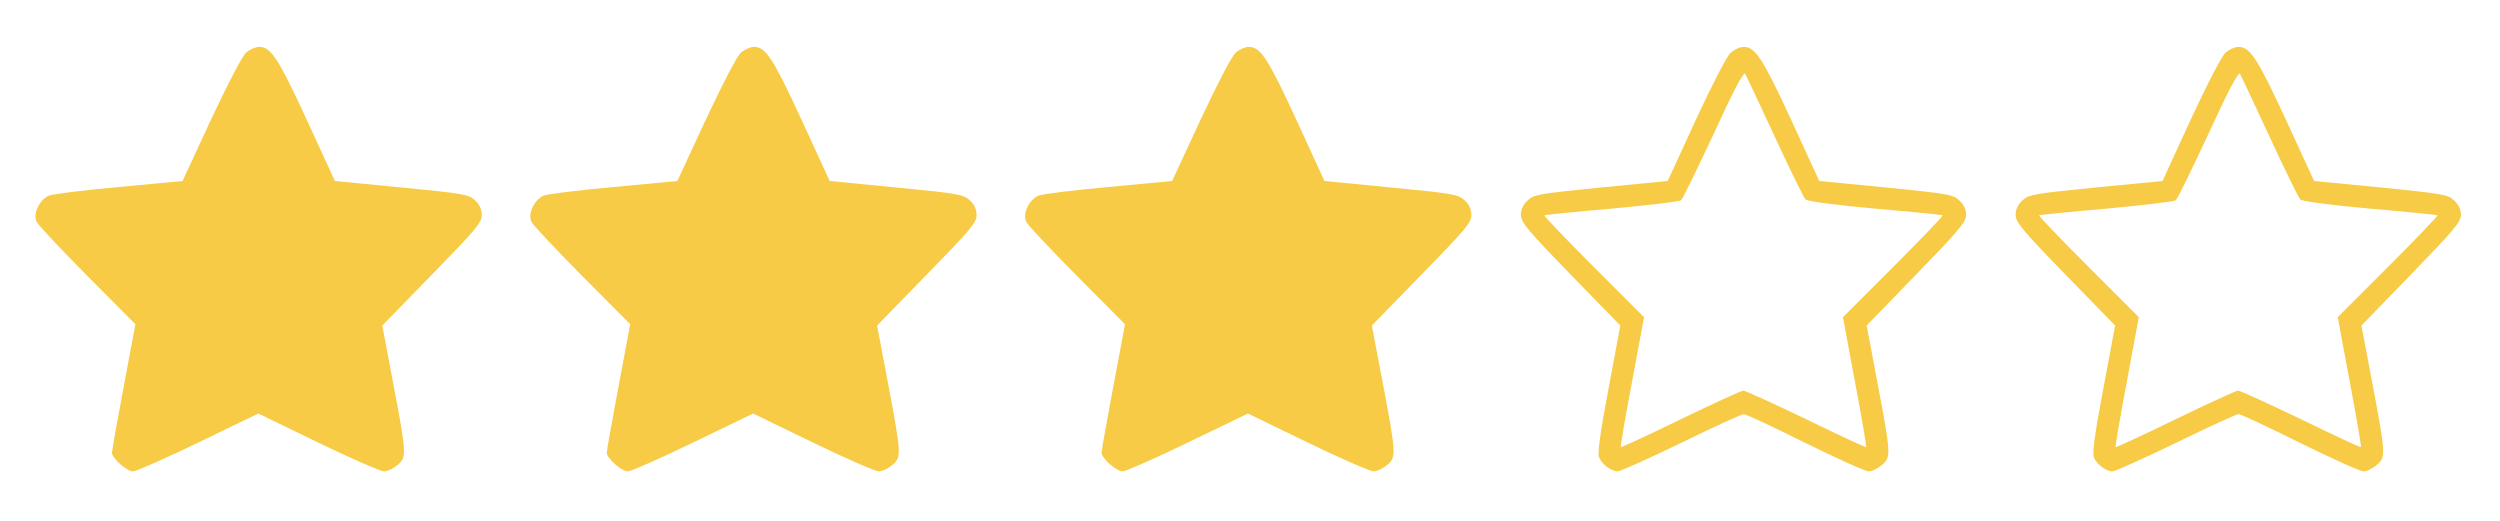 <?xml version="1.0" standalone="no"?>
<!DOCTYPE svg PUBLIC "-//W3C//DTD SVG 20010904//EN"
 "http://www.w3.org/TR/2001/REC-SVG-20010904/DTD/svg10.dtd">
<svg version="1.0" xmlns="http://www.w3.org/2000/svg"
 width="960pt" height="200pt" viewBox="0 0 960 200"
 preserveAspectRatio="xMidYMid meet">

<g transform="translate(0,200) scale(0.1,-0.1)"
fill="#f7cb45" stroke="none">
<path d="M945 1798 c-15 -14 -68 -115 -135 -258 l-109 -235 -243 -23 c-134
-12 -255 -27 -270 -33 -36 -15 -63 -71 -47 -101 6 -13 94 -106 195 -208 l184
-185 -45 -240 c-25 -132 -45 -246 -45 -253 0 -22 57 -72 81 -72 12 0 125 50
251 111 l230 111 229 -111 c126 -61 240 -111 254 -111 13 0 36 11 51 24 36 30
36 39 -16 314 l-42 222 191 196 c169 173 191 199 191 228 0 22 -8 40 -26 57
-24 22 -42 26 -282 49 l-256 25 -108 235 c-110 238 -138 280 -183 280 -13 0
-36 -10 -50 -22z"/>
<path d="M2845 1798 c-15 -14 -68 -115 -135 -258 l-109 -235 -243 -23 c-134
-12 -255 -27 -270 -33 -36 -15 -63 -71 -47 -101 6 -13 94 -106 195 -208 l184
-185 -45 -240 c-25 -132 -45 -246 -45 -253 0 -22 57 -72 81 -72 12 0 125 50
251 111 l230 111 229 -111 c126 -61 240 -111 254 -111 13 0 36 11 51 24 36 30
36 39 -16 314 l-42 222 191 196 c169 173 191 199 191 228 0 22 -8 40 -26 57
-24 22 -42 26 -282 49 l-256 25 -108 235 c-110 238 -138 280 -183 280 -13 0
-36 -10 -50 -22z"/>
<path d="M4745 1798 c-15 -14 -68 -115 -135 -258 l-109 -235 -243 -23 c-134
-12 -255 -27 -270 -33 -36 -15 -63 -71 -47 -101 6 -13 94 -106 195 -208 l184
-185 -45 -240 c-25 -132 -45 -246 -45 -253 0 -22 57 -72 81 -72 12 0 125 50
251 111 l230 111 229 -111 c126 -61 240 -111 254 -111 13 0 36 11 51 24 36 30
36 39 -16 314 l-42 222 191 196 c169 173 191 199 191 228 0 22 -8 40 -26 57
-24 22 -42 26 -282 49 l-256 25 -108 235 c-110 238 -138 280 -183 280 -13 0
-36 -10 -50 -22z"/>
<path d="M6646 1798 c-15 -14 -70 -120 -134 -258 l-108 -235 -257 -25 c-239
-24 -258 -27 -281 -50 -17 -15 -26 -34 -26 -55 0 -28 24 -57 191 -229 l191
-196 -45 -241 c-32 -169 -43 -248 -37 -264 10 -27 47 -55 72 -55 10 0 120 50
245 110 124 61 232 110 239 110 7 0 113 -49 235 -110 122 -60 232 -110 245
-110 13 0 35 11 50 24 36 30 36 39 -16 313 l-42 223 191 197 c165 170 191 201
191 228 0 21 -9 40 -26 55 -23 23 -42 26 -281 50 l-257 25 -108 235 c-110 238
-138 280 -183 280 -13 0 -35 -10 -49 -22z m170 -325 c58 -125 111 -233 117
-239 7 -7 120 -22 267 -35 140 -12 257 -24 260 -26 2 -2 -83 -91 -190 -198
l-193 -193 46 -248 c26 -136 45 -249 43 -251 -1 -2 -105 46 -230 107 -125 60
-234 110 -242 110 -7 0 -116 -50 -240 -110 -125 -61 -229 -109 -230 -107 -2 2
17 115 43 251 l46 248 -193 193 c-107 107 -192 196 -190 198 3 2 120 14 260
26 140 13 260 27 265 32 6 4 62 119 125 254 79 172 116 242 122 231 4 -8 56
-117 114 -243z"/>
<path d="M8546 1798 c-15 -14 -70 -120 -134 -258 l-108 -235 -257 -25 c-239
-24 -258 -27 -281 -50 -17 -15 -26 -34 -26 -55 0 -28 24 -57 191 -229 l191
-196 -45 -241 c-32 -169 -43 -248 -37 -264 10 -27 47 -55 72 -55 10 0 120 50
245 110 124 61 232 110 239 110 7 0 113 -49 235 -110 122 -60 232 -110 245
-110 13 0 35 11 50 24 36 30 36 39 -16 313 l-42 223 191 197 c165 170 191 201
191 228 0 21 -9 40 -26 55 -23 23 -42 26 -281 50 l-257 25 -108 235 c-110 238
-138 280 -183 280 -13 0 -35 -10 -49 -22z m170 -325 c58 -125 111 -233 117
-239 7 -7 120 -22 267 -35 140 -12 257 -24 260 -26 2 -2 -83 -91 -190 -198
l-193 -193 46 -248 c26 -136 45 -249 43 -251 -1 -2 -105 46 -230 107 -125 60
-234 110 -242 110 -7 0 -116 -50 -240 -110 -125 -61 -229 -109 -230 -107 -2 2
17 115 43 251 l46 248 -193 193 c-107 107 -192 196 -190 198 3 2 120 14 260
26 140 13 260 27 265 32 6 4 62 119 125 254 79 172 116 242 122 231 4 -8 56
-117 114 -243z"/>
</g>
</svg>
